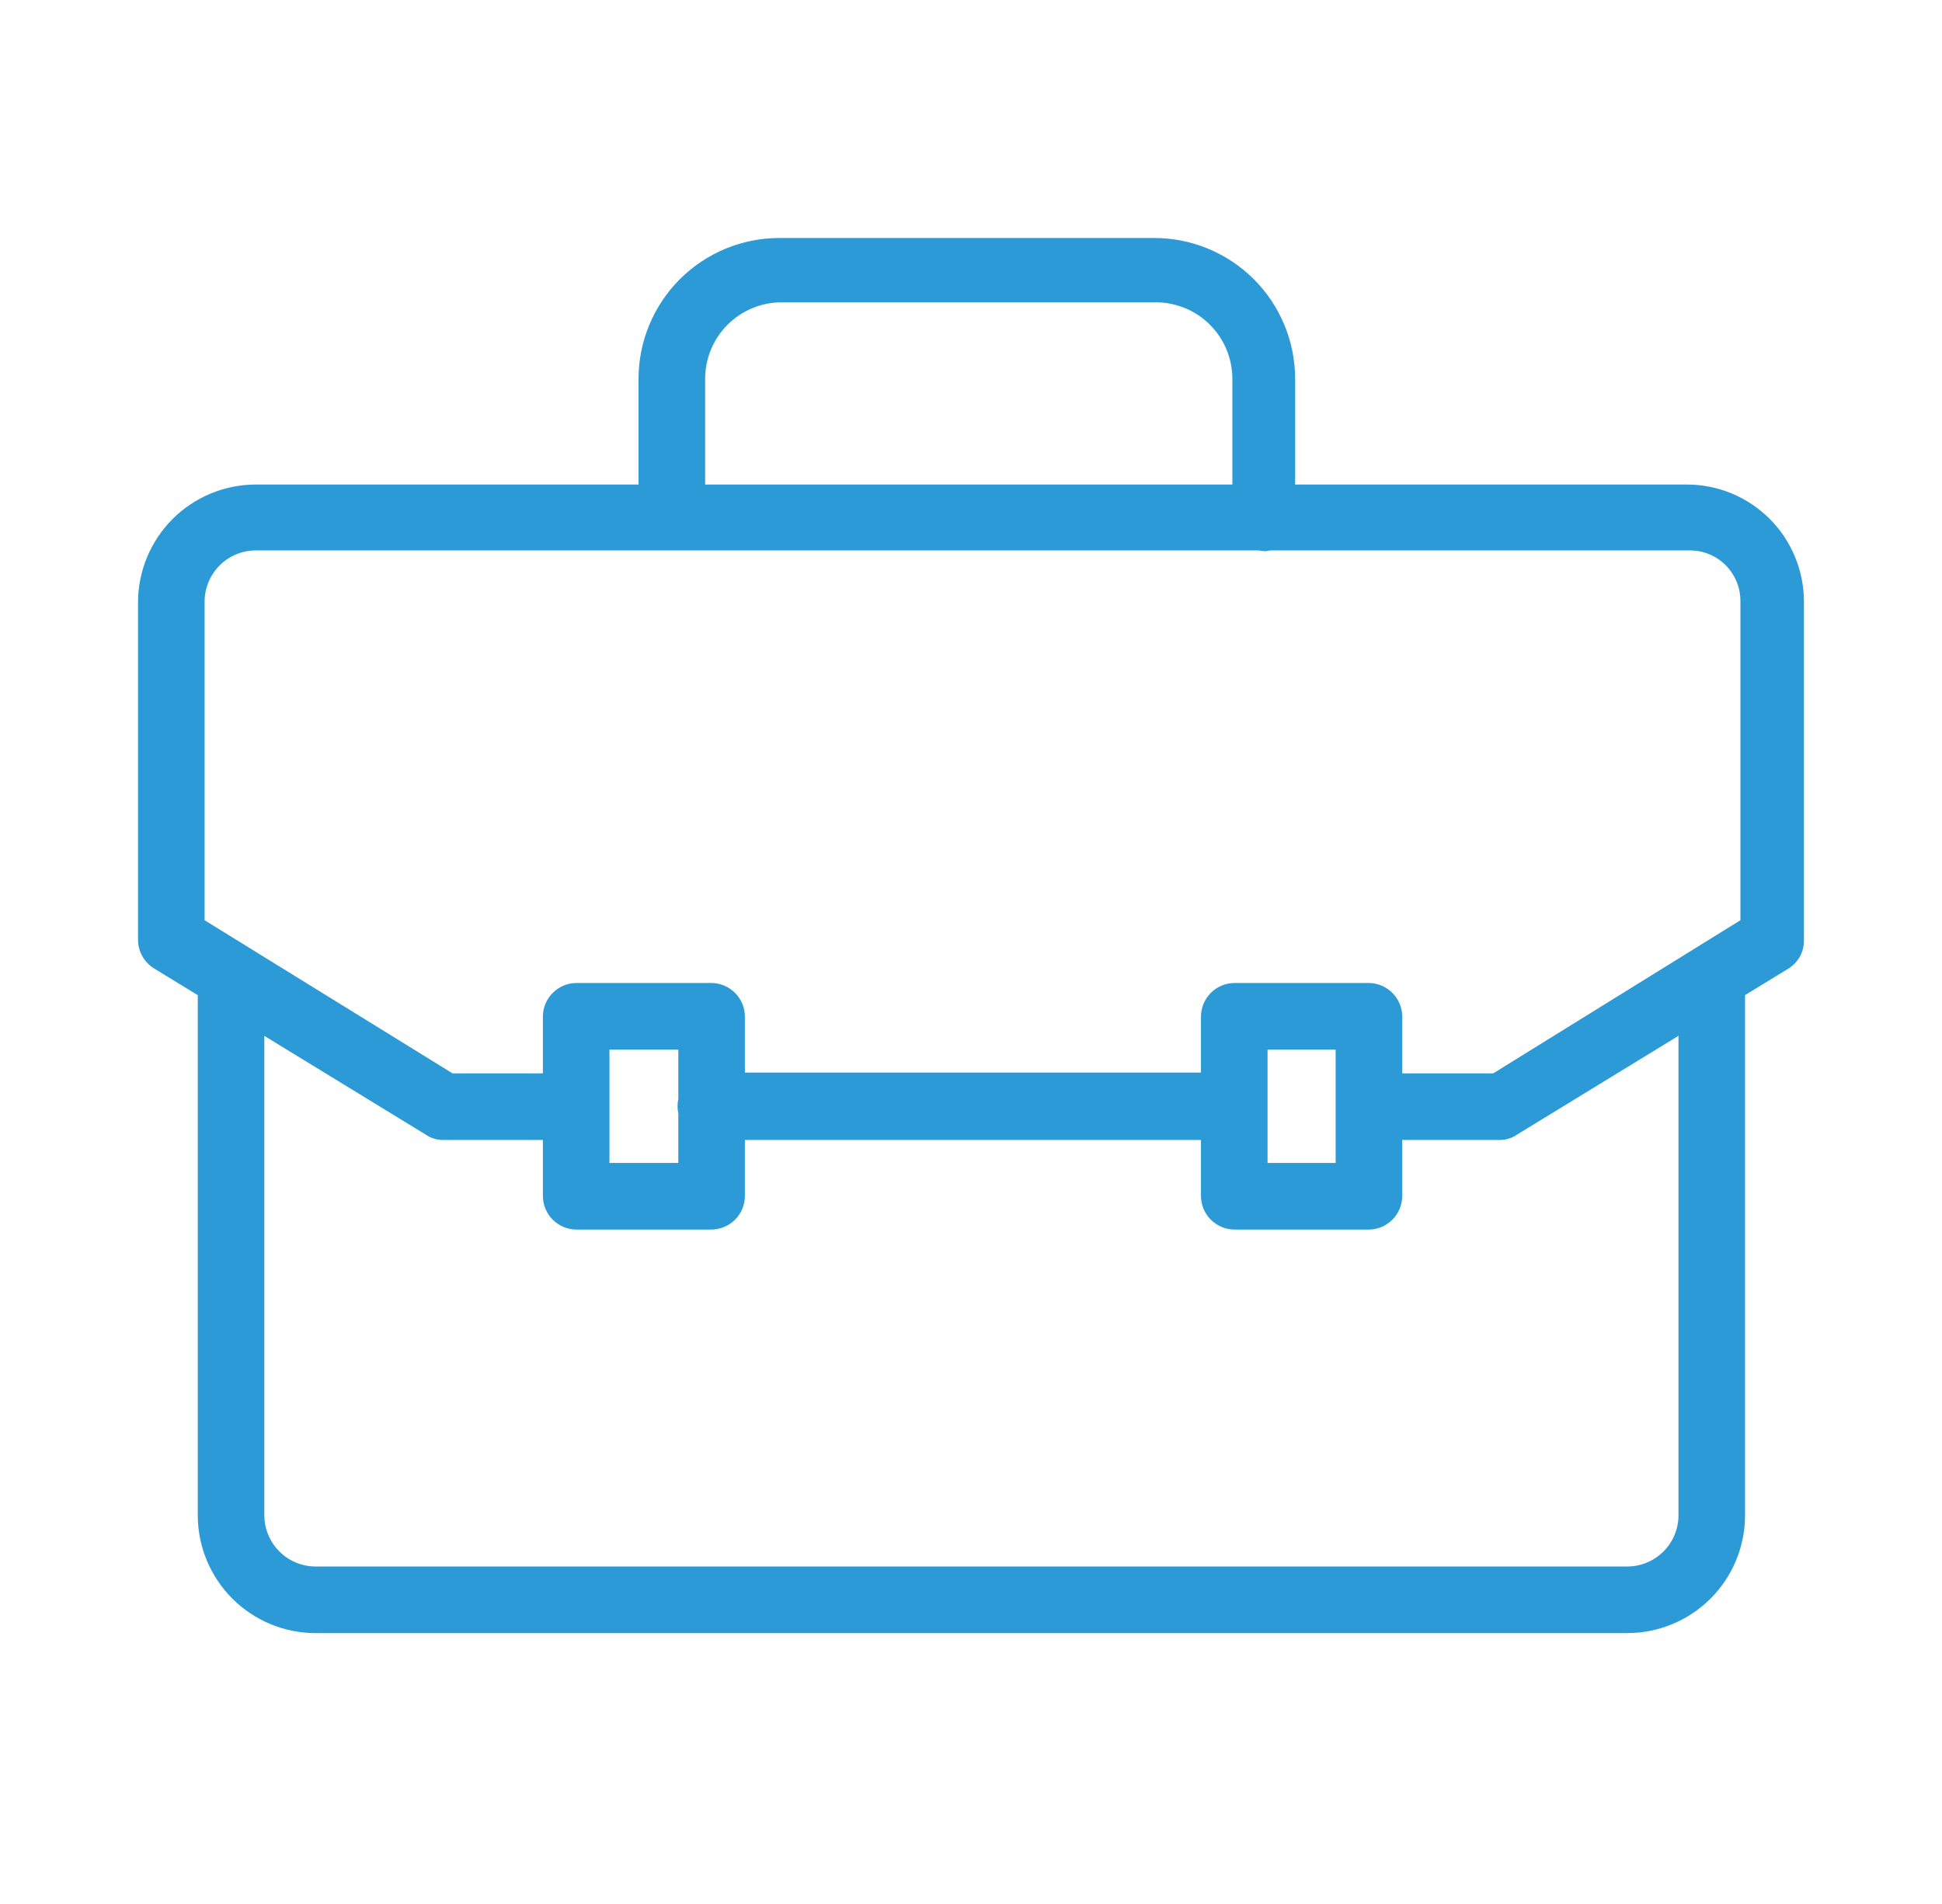 <?xml version="1.0" encoding="UTF-8"?> <svg xmlns="http://www.w3.org/2000/svg" width="51" height="50" viewBox="0 0 51 50" fill="none"><path fill-rule="evenodd" clip-rule="evenodd" d="M34.012 9.95V12.724H44.3C45.115 12.724 45.897 13.049 46.474 13.625C47.05 14.202 47.374 14.985 47.374 15.801V24.668C47.38 24.82 47.346 24.97 47.276 25.104C47.205 25.238 47.1 25.351 46.972 25.432L45.828 26.132V39.81C45.823 40.627 45.495 41.41 44.915 41.986C44.335 42.563 43.551 42.886 42.734 42.886H8.269C7.455 42.881 6.676 42.555 6.1 41.979C5.525 41.403 5.199 40.624 5.194 39.81V26.134L4.047 25.432C3.917 25.352 3.809 25.24 3.735 25.106C3.661 24.972 3.623 24.821 3.625 24.668V15.801C3.63 14.986 3.956 14.207 4.531 13.631C5.107 13.055 5.886 12.73 6.7 12.724H16.769V9.95C16.769 8.969 17.159 8.028 17.852 7.334C18.546 6.64 19.486 6.25 20.467 6.25H30.294C30.781 6.247 31.264 6.341 31.715 6.526C32.166 6.711 32.576 6.983 32.922 7.327C33.267 7.67 33.541 8.079 33.728 8.529C33.916 8.98 34.012 9.462 34.012 9.95ZM33.248 14.474C33.184 14.474 33.121 14.467 33.059 14.454H6.7C6.35 14.459 6.015 14.6 5.768 14.848C5.52 15.096 5.379 15.43 5.373 15.781V24.166L11.884 28.187H14.257V26.699C14.257 26.465 14.35 26.24 14.516 26.074C14.681 25.908 14.906 25.814 15.141 25.814H18.678C18.912 25.814 19.137 25.908 19.303 26.074C19.469 26.24 19.562 26.465 19.562 26.699V28.167H31.539V26.699C31.539 26.468 31.63 26.246 31.791 26.081C31.953 25.915 32.173 25.82 32.404 25.814H35.961C36.192 25.82 36.411 25.915 36.573 26.081C36.734 26.246 36.825 26.468 36.825 26.699V28.187H39.215L45.706 24.166V15.781C45.706 15.429 45.567 15.091 45.318 14.842C45.069 14.593 44.732 14.454 44.38 14.454H33.351C33.317 14.462 33.283 14.469 33.248 14.474ZM31.539 29.936H19.562V31.404C19.562 31.639 19.469 31.864 19.303 32.03C19.137 32.196 18.912 32.289 18.678 32.289H15.141C14.906 32.289 14.681 32.196 14.516 32.03C14.35 31.864 14.257 31.639 14.257 31.404V29.936H11.643C11.478 29.939 11.317 29.89 11.181 29.796L6.942 27.203V39.81C6.948 40.16 7.089 40.495 7.337 40.742C7.584 40.99 7.919 41.132 8.269 41.137H42.734C43.087 41.137 43.427 40.998 43.679 40.749C43.931 40.501 44.075 40.163 44.08 39.81V27.201L39.838 29.796C39.703 29.89 39.541 29.939 39.376 29.936H36.825V31.404C36.825 31.636 36.734 31.858 36.573 32.023C36.411 32.188 36.192 32.284 35.961 32.289H32.404C32.173 32.284 31.953 32.188 31.791 32.023C31.63 31.858 31.539 31.636 31.539 31.404V29.936ZM17.814 28.863C17.8 28.924 17.793 28.988 17.793 29.052C17.793 29.116 17.8 29.179 17.814 29.241V30.54H16.005V27.564H17.814V28.863ZM32.364 12.724H18.518V9.95C18.518 9.417 18.729 8.905 19.106 8.528C19.483 8.151 19.994 7.939 20.527 7.939H30.354C30.887 7.939 31.398 8.151 31.775 8.528C32.152 8.905 32.364 9.417 32.364 9.95V12.724ZM35.076 29.029L35.075 29.052C35.075 29.064 35.076 29.077 35.076 29.09V30.54H33.288V27.564H35.076V29.029Z" fill="#2B9AD6"></path></svg> 